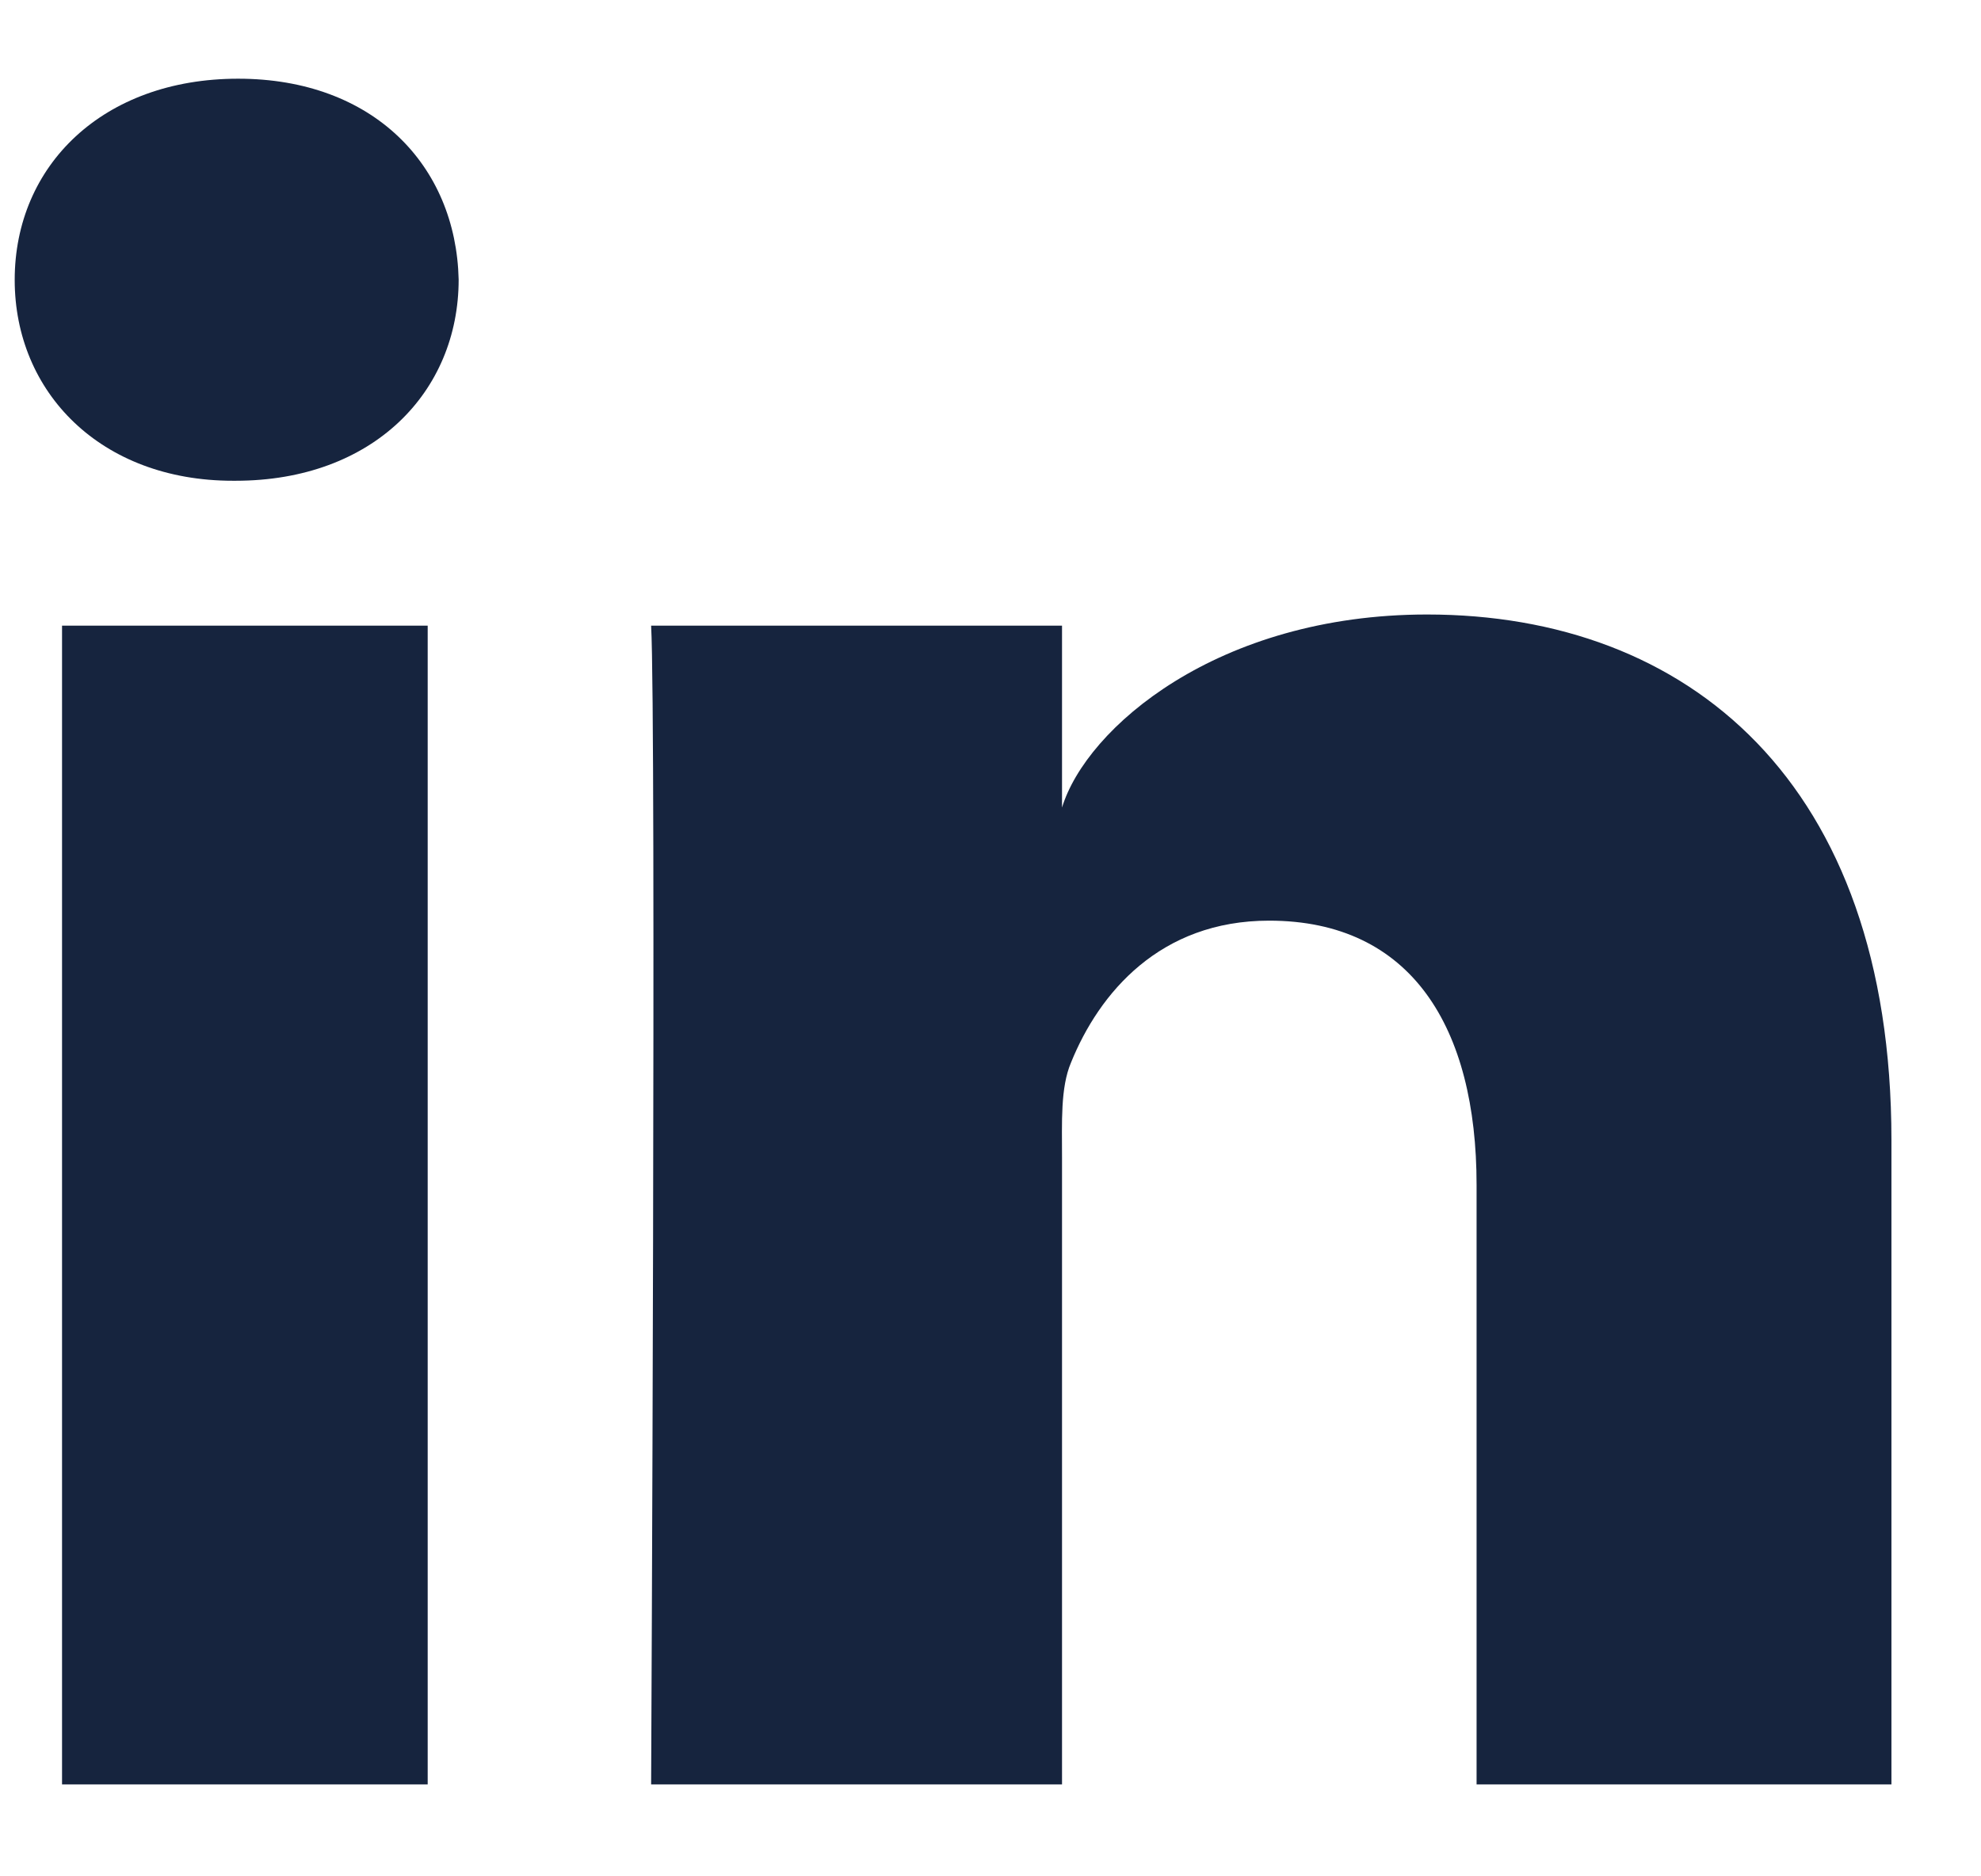 <svg width="19" height="18" fill="none" xmlns="http://www.w3.org/2000/svg"><g clip-path="url(#a)"><path fill-rule="evenodd" clip-rule="evenodd" d="M18.14 17.118h-3.978v-5.752c0-1.506-.622-2.534-1.99-2.534-1.047 0-1.63.694-1.9 1.362-.102.24-.086.575-.086.909v6.015H6.245s.05-10.19 0-11.116h3.941v1.745c.233-.763 1.492-1.852 3.502-1.852 2.494 0 4.453 1.6 4.453 5.042v6.181ZM2.26 4.612h-.026c-1.27 0-2.093-.85-2.093-1.927 0-1.098.847-1.93 2.143-1.93 1.294 0 2.09.83 2.115 1.927 0 1.077-.82 1.93-2.14 1.93ZM.594 6.002h3.508v11.116H.595V6.002Z" fill="#16243E"/></g><defs><clipPath id="a"><path fill="#fff" transform="translate(.14 .755)" d="M0 0h18v16.364H0z"/></clipPath></defs></svg>